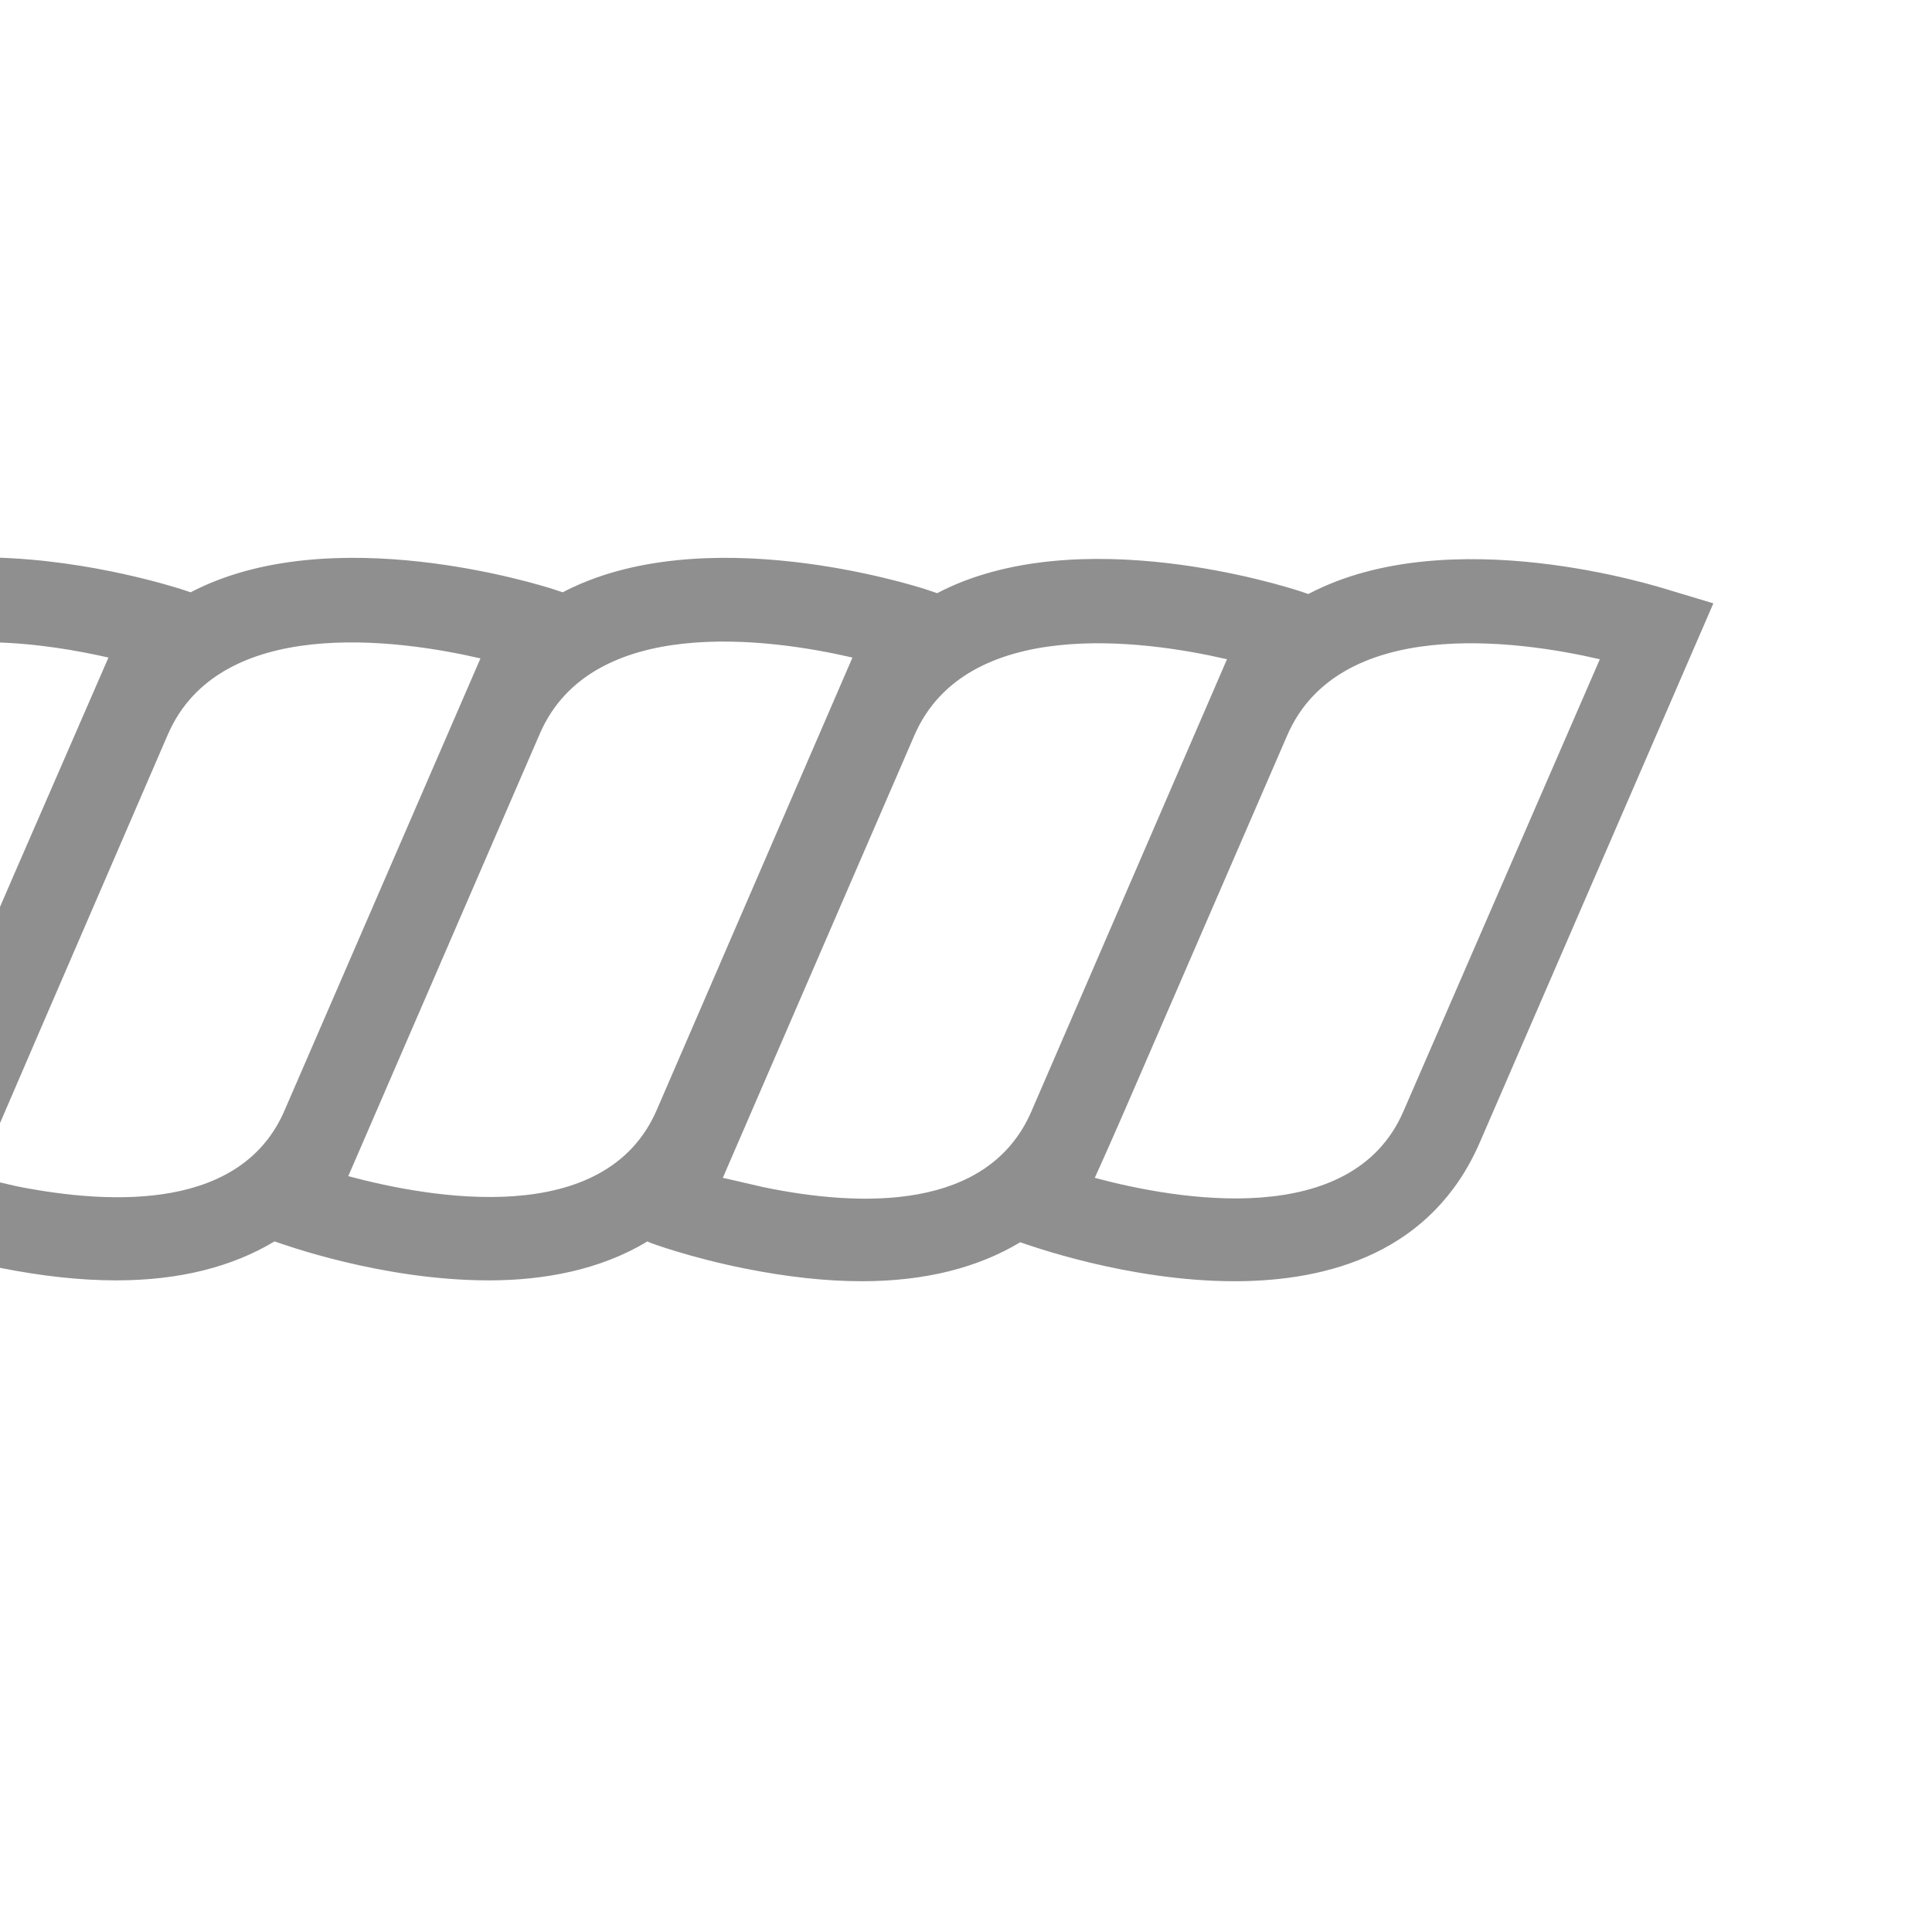 <?xml version="1.0" encoding="utf-8"?>
<!-- Generator: Adobe Illustrator 25.2.1, SVG Export Plug-In . SVG Version: 6.00 Build 0)  -->
<svg version="1.1" id="Layer_2" xmlns="http://www.w3.org/2000/svg" xmlns:xlink="http://www.w3.org/1999/xlink" x="0px" y="0px"
	 width="22.8px" height="22.8px" viewBox="0 0 22.8 22.8" enable-background="new 0 0 22.8 22.8" xml:space="preserve">
<path fill="#8F8F8F" d="M19.72,6.97c-0.13-0.04-2.61-0.84-4.28,0.04l-0.12-0.04c-0.13-0.04-2.6-0.84-4.26,0.03l-0.15-0.05
	C10.78,6.91,8.3,6.12,6.64,6.99L6.52,6.95C6.39,6.91,3.91,6.12,2.25,6.99L2.13,6.95C2.09,6.94,1.09,6.61-0.06,6.58l-0.03,1
	c0.52,0.01,1.02,0.1,1.37,0.18l-1.11,2.55l-1.8,4.16l0.49,0.18c0.02,0.01,0.48,0.18,1.13,0.31c0.5,0.1,0.96,0.15,1.38,0.15
	c0.75,0,1.37-0.16,1.87-0.46l0,0c0.09,0.03,1.26,0.46,2.53,0.46c0.64,0,1.31-0.12,1.87-0.46l0.02,0.01
	c0.02,0.01,0.48,0.18,1.13,0.31c0.5,0.1,0.96,0.15,1.38,0.15c0.75,0,1.37-0.16,1.87-0.46l0,0c0.09,0.03,1.27,0.46,2.53,0.46
	c1.13,0,2.33-0.35,2.89-1.63l2.76-6.37L19.72,6.97z M0.2,14c-0.18-0.04-0.34-0.08-0.48-0.11l0.17-0.38l0,0l0.56-1.3l1.53-3.54
	c0.61-1.41,2.7-1.13,3.69-0.9L3.36,13.1C2.86,14.27,1.36,14.23,0.2,14z M4.11,13.88l2.26-5.22c0.61-1.41,2.7-1.13,3.69-0.9
	L7.75,13.1C7.14,14.51,5.08,14.14,4.11,13.88z M9.01,14.01c-0.18-0.04-0.34-0.08-0.48-0.11l2.26-5.22c0.61-1.41,2.7-1.13,3.69-0.9
	l-2.31,5.34C11.66,14.29,10.17,14.25,9.01,14.01z M16.56,13.12L16.56,13.12c-0.61,1.4-2.67,1.04-3.64,0.78l0.17-0.38c0,0,0,0,0,0
	l0.18-0.41l1.92-4.43c0.61-1.41,2.7-1.13,3.69-0.9L16.56,13.12z"/>
</svg>
